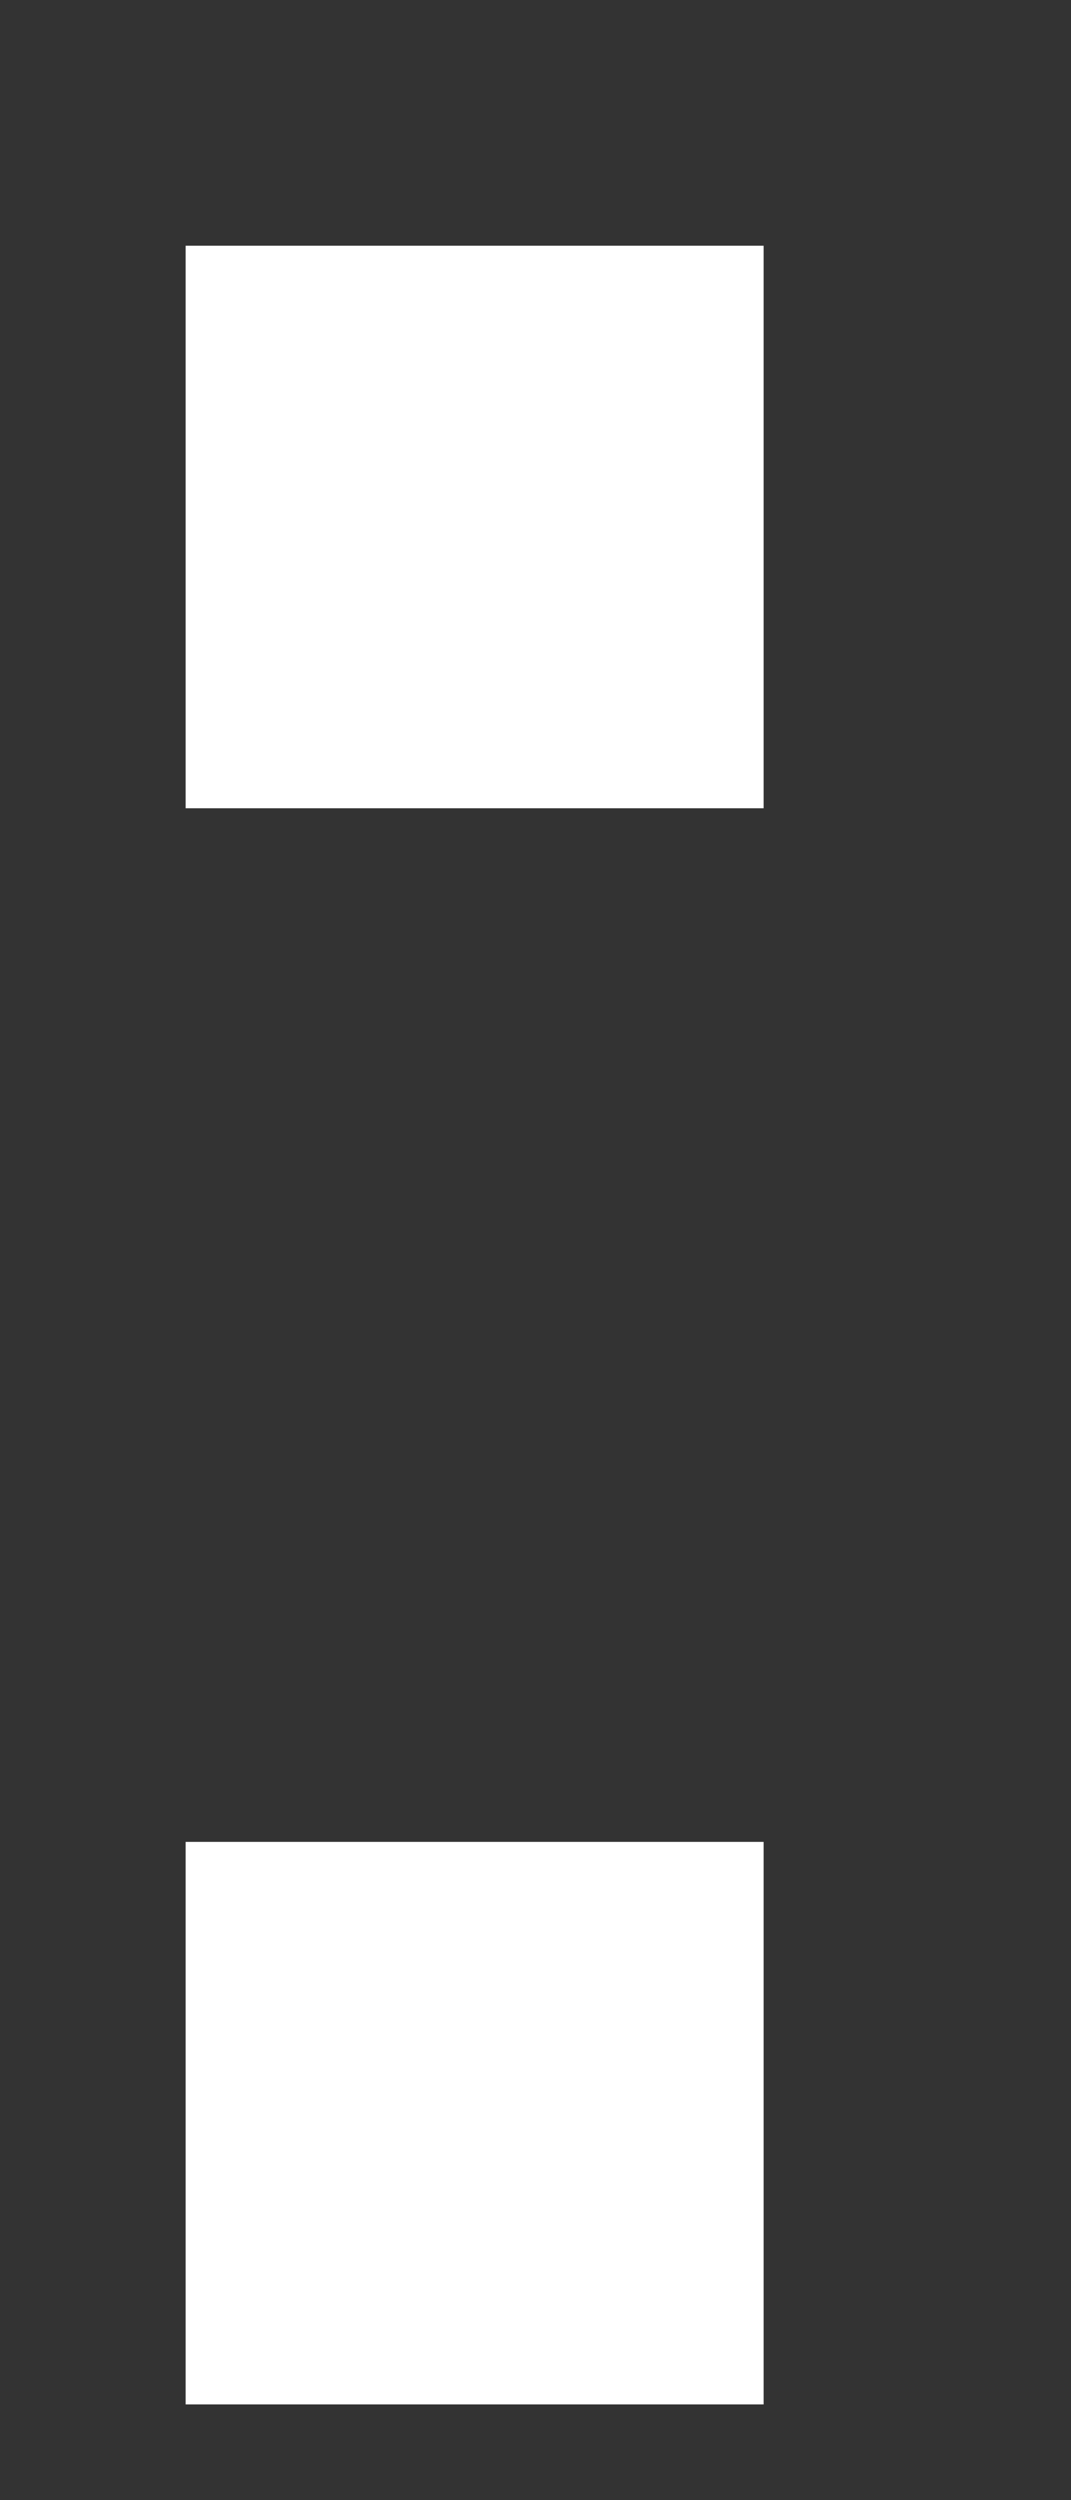 <svg width="3" height="7" viewBox="0 0 3 7" fill="none" xmlns="http://www.w3.org/2000/svg">
<rect x="0" y="0" width="3" height="7" fill="#333333" stroke="none"/>
<path d="M0.52 2.263H2.139V0.688H0.52V2.263ZM0.52 6.732H2.139V5.157H0.52V6.732Z" fill="white"/>
</svg>
